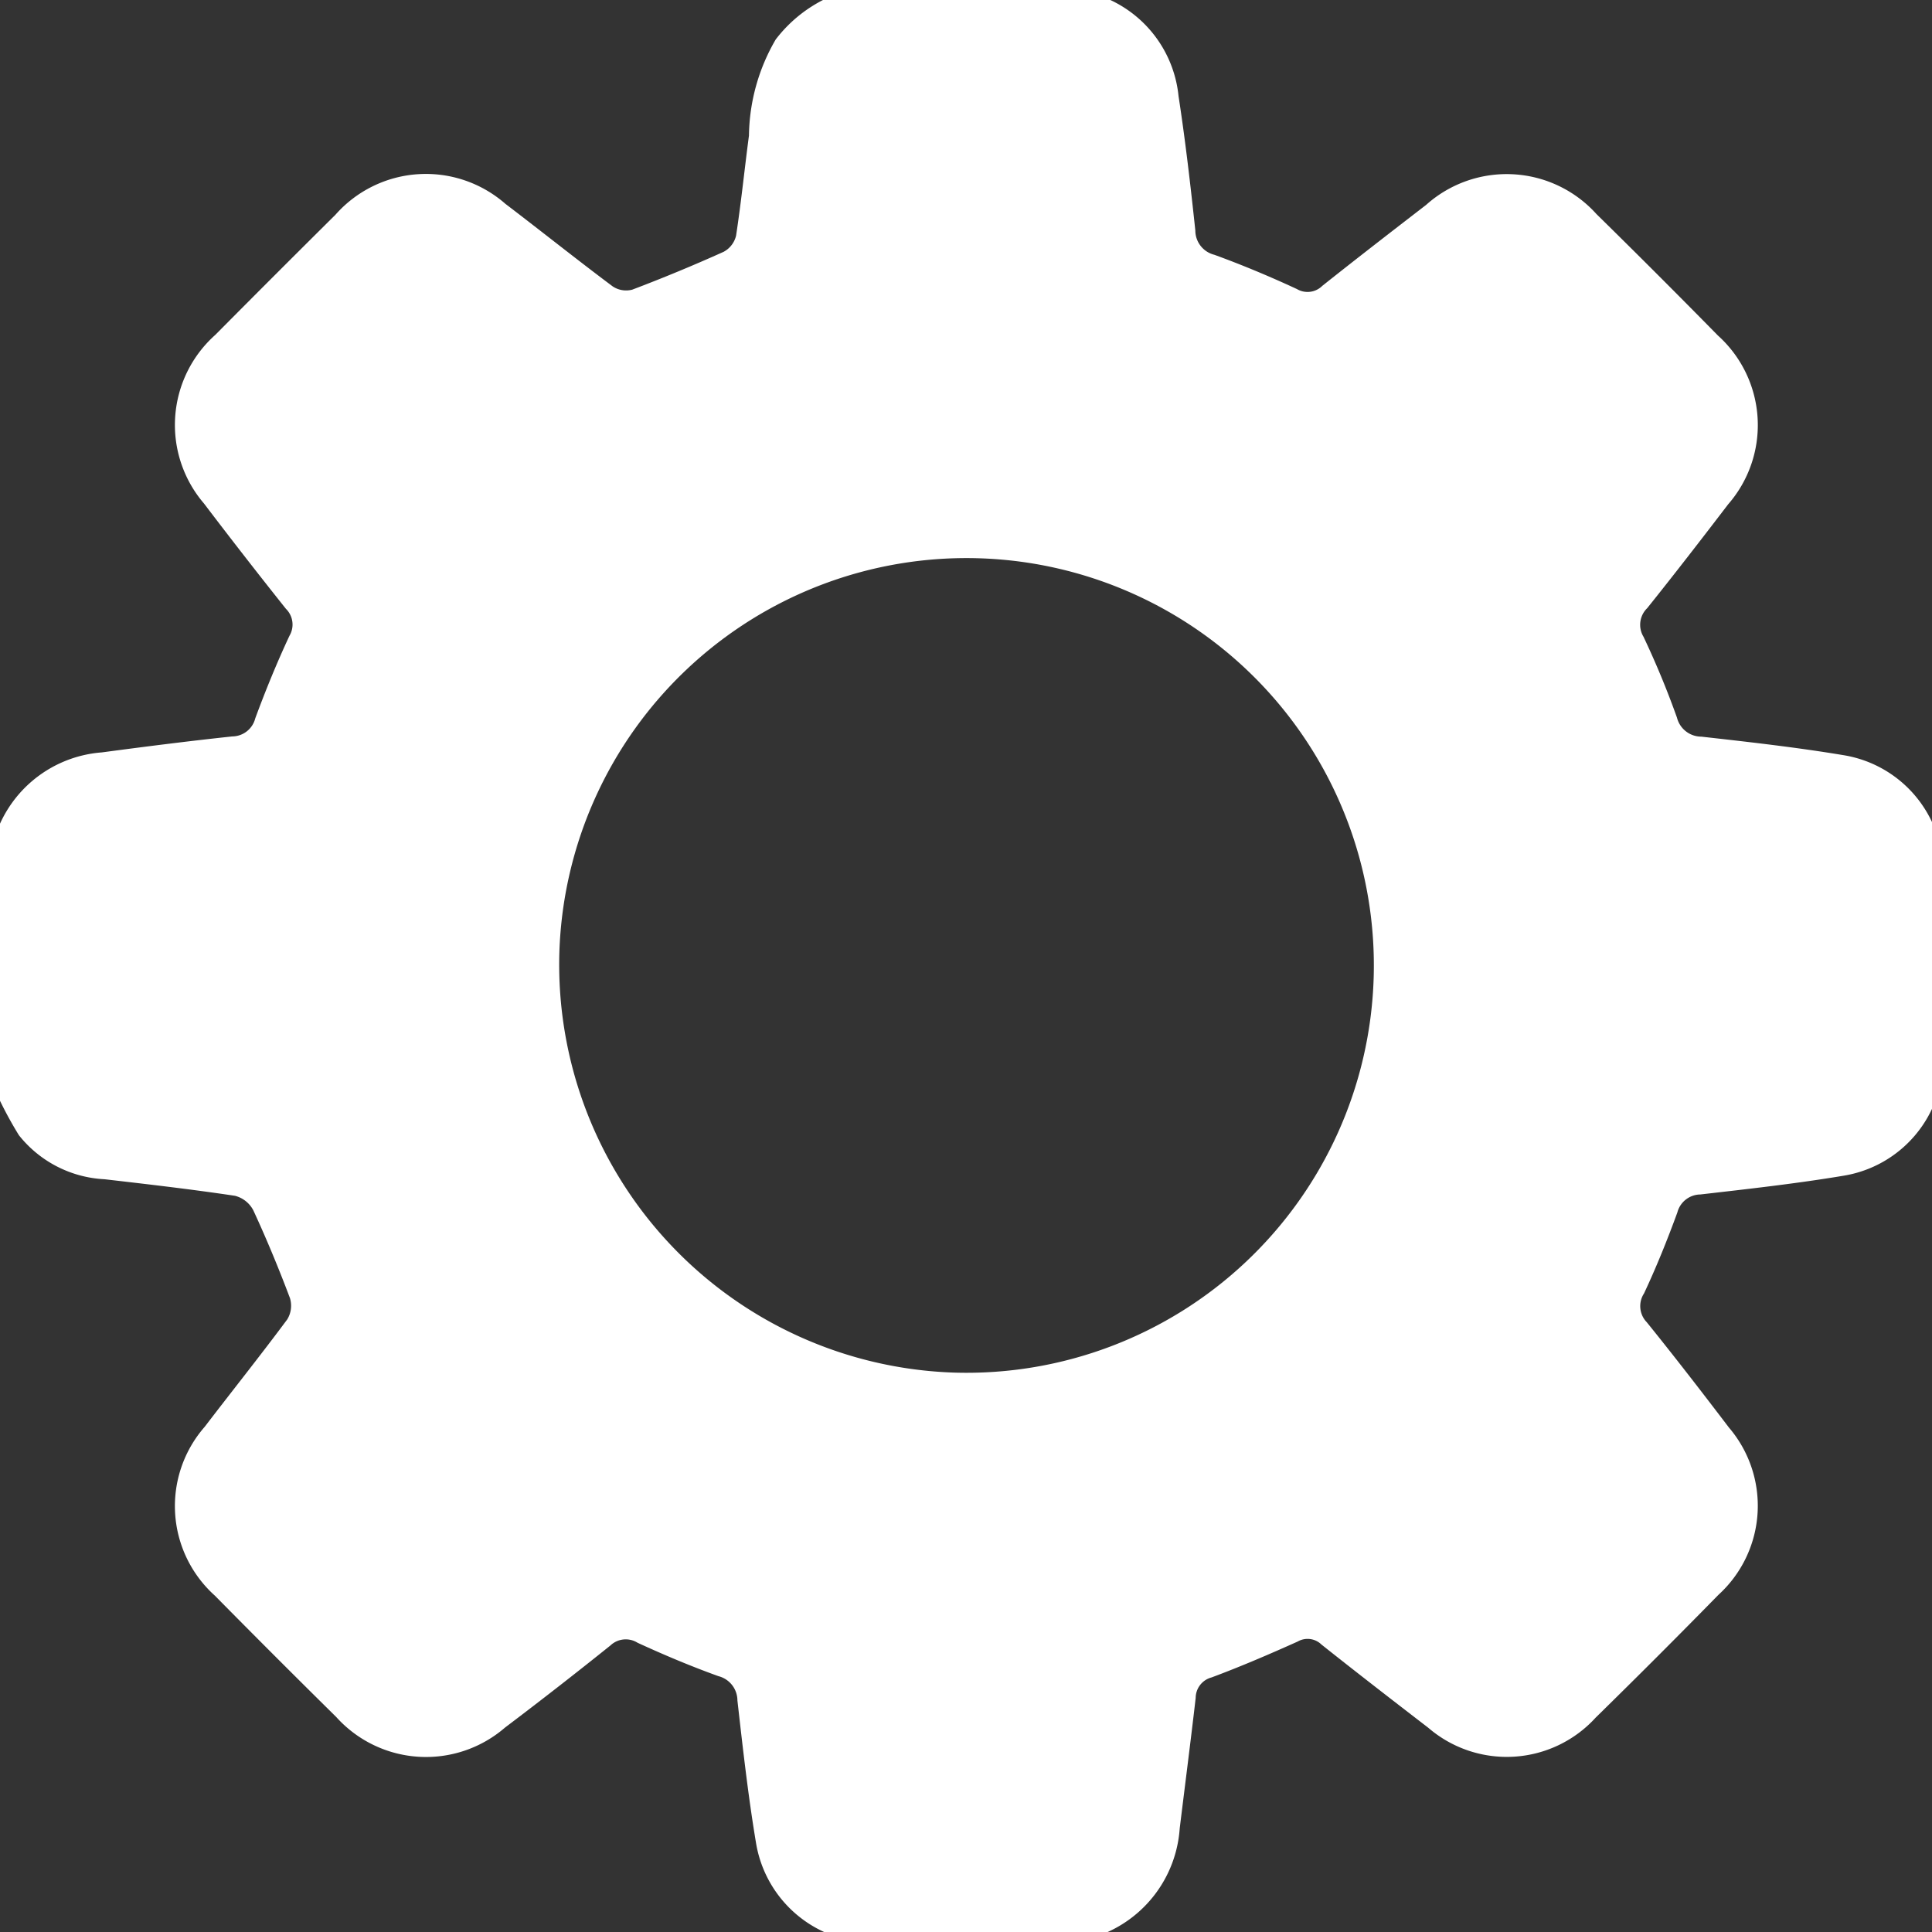 <svg xmlns="http://www.w3.org/2000/svg" xmlns:xlink="http://www.w3.org/1999/xlink" width="70" height="70" viewBox="0 0 70 70">
  <rect x="0" y="0" width="70" height="70" fill="#333333" stroke="none"/>
  <defs>
    <style>
      .cls-1 {
        fill: #fff;
      }

      .cls-2 {
        clip-path: url(#clip-path);
      }
    </style>
    <clipPath id="clip-path">
      <rect id="Rectangle_1016" data-name="Rectangle 1016" class="cls-1" width="70" height="70" transform="translate(-0.208 -0.172)"/>
    </clipPath>
  </defs>
  <g id="gearIcon" transform="translate(0.208 0.172)">
    <g id="Group_2100" data-name="Group 2100" class="cls-2" transform="translate(0 0)">
      <path id="Path_22061" data-name="Path 22061" class="cls-1" d="M31.4,0h8.022a1.552,1.552,0,0,0,.249.113,4.319,4.319,0,0,1,3.425,3.8c.248,1.616.435,3.242.608,4.867a.907.907,0,0,0,.688.88c1.015.369,2.014.788,2.993,1.242a.759.759,0,0,0,.921-.117c1.244-.99,2.5-1.96,3.761-2.933a4.377,4.377,0,0,1,6.17.332q2.22,2.18,4.4,4.4A4.368,4.368,0,0,1,63.01,18.7c-.965,1.263-1.938,2.521-2.932,3.762a.839.839,0,0,0-.136,1.038,31.627,31.627,0,0,1,1.213,2.931.911.911,0,0,0,.882.688c1.716.193,3.434.385,5.137.669A4.3,4.3,0,0,1,70.8,32.037q.042,3.387,0,6.776a4.3,4.3,0,0,1-3.6,4.213c-1.725.289-3.466.481-5.2.681a.87.87,0,0,0-.832.654c-.363.993-.759,1.977-1.208,2.933a.838.838,0,0,0,.1,1.041c1.013,1.254,2,2.532,2.976,3.815a4.364,4.364,0,0,1-.38,6.064q-2.2,2.246-4.449,4.45a4.358,4.358,0,0,1-6.063.365c-1.3-1-2.593-2-3.871-3.016a.718.718,0,0,0-.862-.107c-1.028.461-2.064.907-3.12,1.3a.769.769,0,0,0-.574.739c-.182,1.579-.386,3.155-.579,4.732a4.453,4.453,0,0,1-4.675,4.141c-2.12,0-4.241.015-6.361,0a4.317,4.317,0,0,1-4.319-3.64c-.284-1.7-.475-3.421-.67-5.137a.913.913,0,0,0-.689-.882c-.994-.358-1.971-.769-2.931-1.211a.806.806,0,0,0-.982.1q-1.887,1.514-3.817,2.973a4.376,4.376,0,0,1-6.116-.381q-2.215-2.186-4.4-4.4a4.36,4.36,0,0,1-.368-6.113c.994-1.3,2.016-2.578,2.991-3.891a.947.947,0,0,0,.1-.773c-.405-1.075-.845-2.139-1.328-3.182a1.038,1.038,0,0,0-.665-.526c-1.571-.235-3.15-.418-4.728-.6a4.227,4.227,0,0,1-3.1-1.595A14.061,14.061,0,0,1,0,39.42v-8.16a1.073,1.073,0,0,0,.131-.224,4.415,4.415,0,0,1,3.953-3.346c1.574-.21,3.15-.41,4.728-.579a.866.866,0,0,0,.831-.654c.374-1.012.783-2.015,1.24-2.992a.8.8,0,0,0-.128-.977Q9.25,20.6,7.786,18.672a4.371,4.371,0,0,1,.41-6.11q2.166-2.183,4.349-4.348a4.371,4.371,0,0,1,6.161-.4c1.3.99,2.578,2.012,3.887,2.991a.876.876,0,0,0,.712.118q1.675-.635,3.31-1.371a.9.9,0,0,0,.449-.582c.185-1.205.307-2.42.467-3.629A7.075,7.075,0,0,1,28.5,1.86,5.042,5.042,0,0,1,31.4,0m3.572,50.161a14.759,14.759,0,1,0-14.31-15.226,14.795,14.795,0,0,0,14.31,15.226" transform="translate(-0.603 -0.601)"/>
    </g>
  </g>
</svg>
